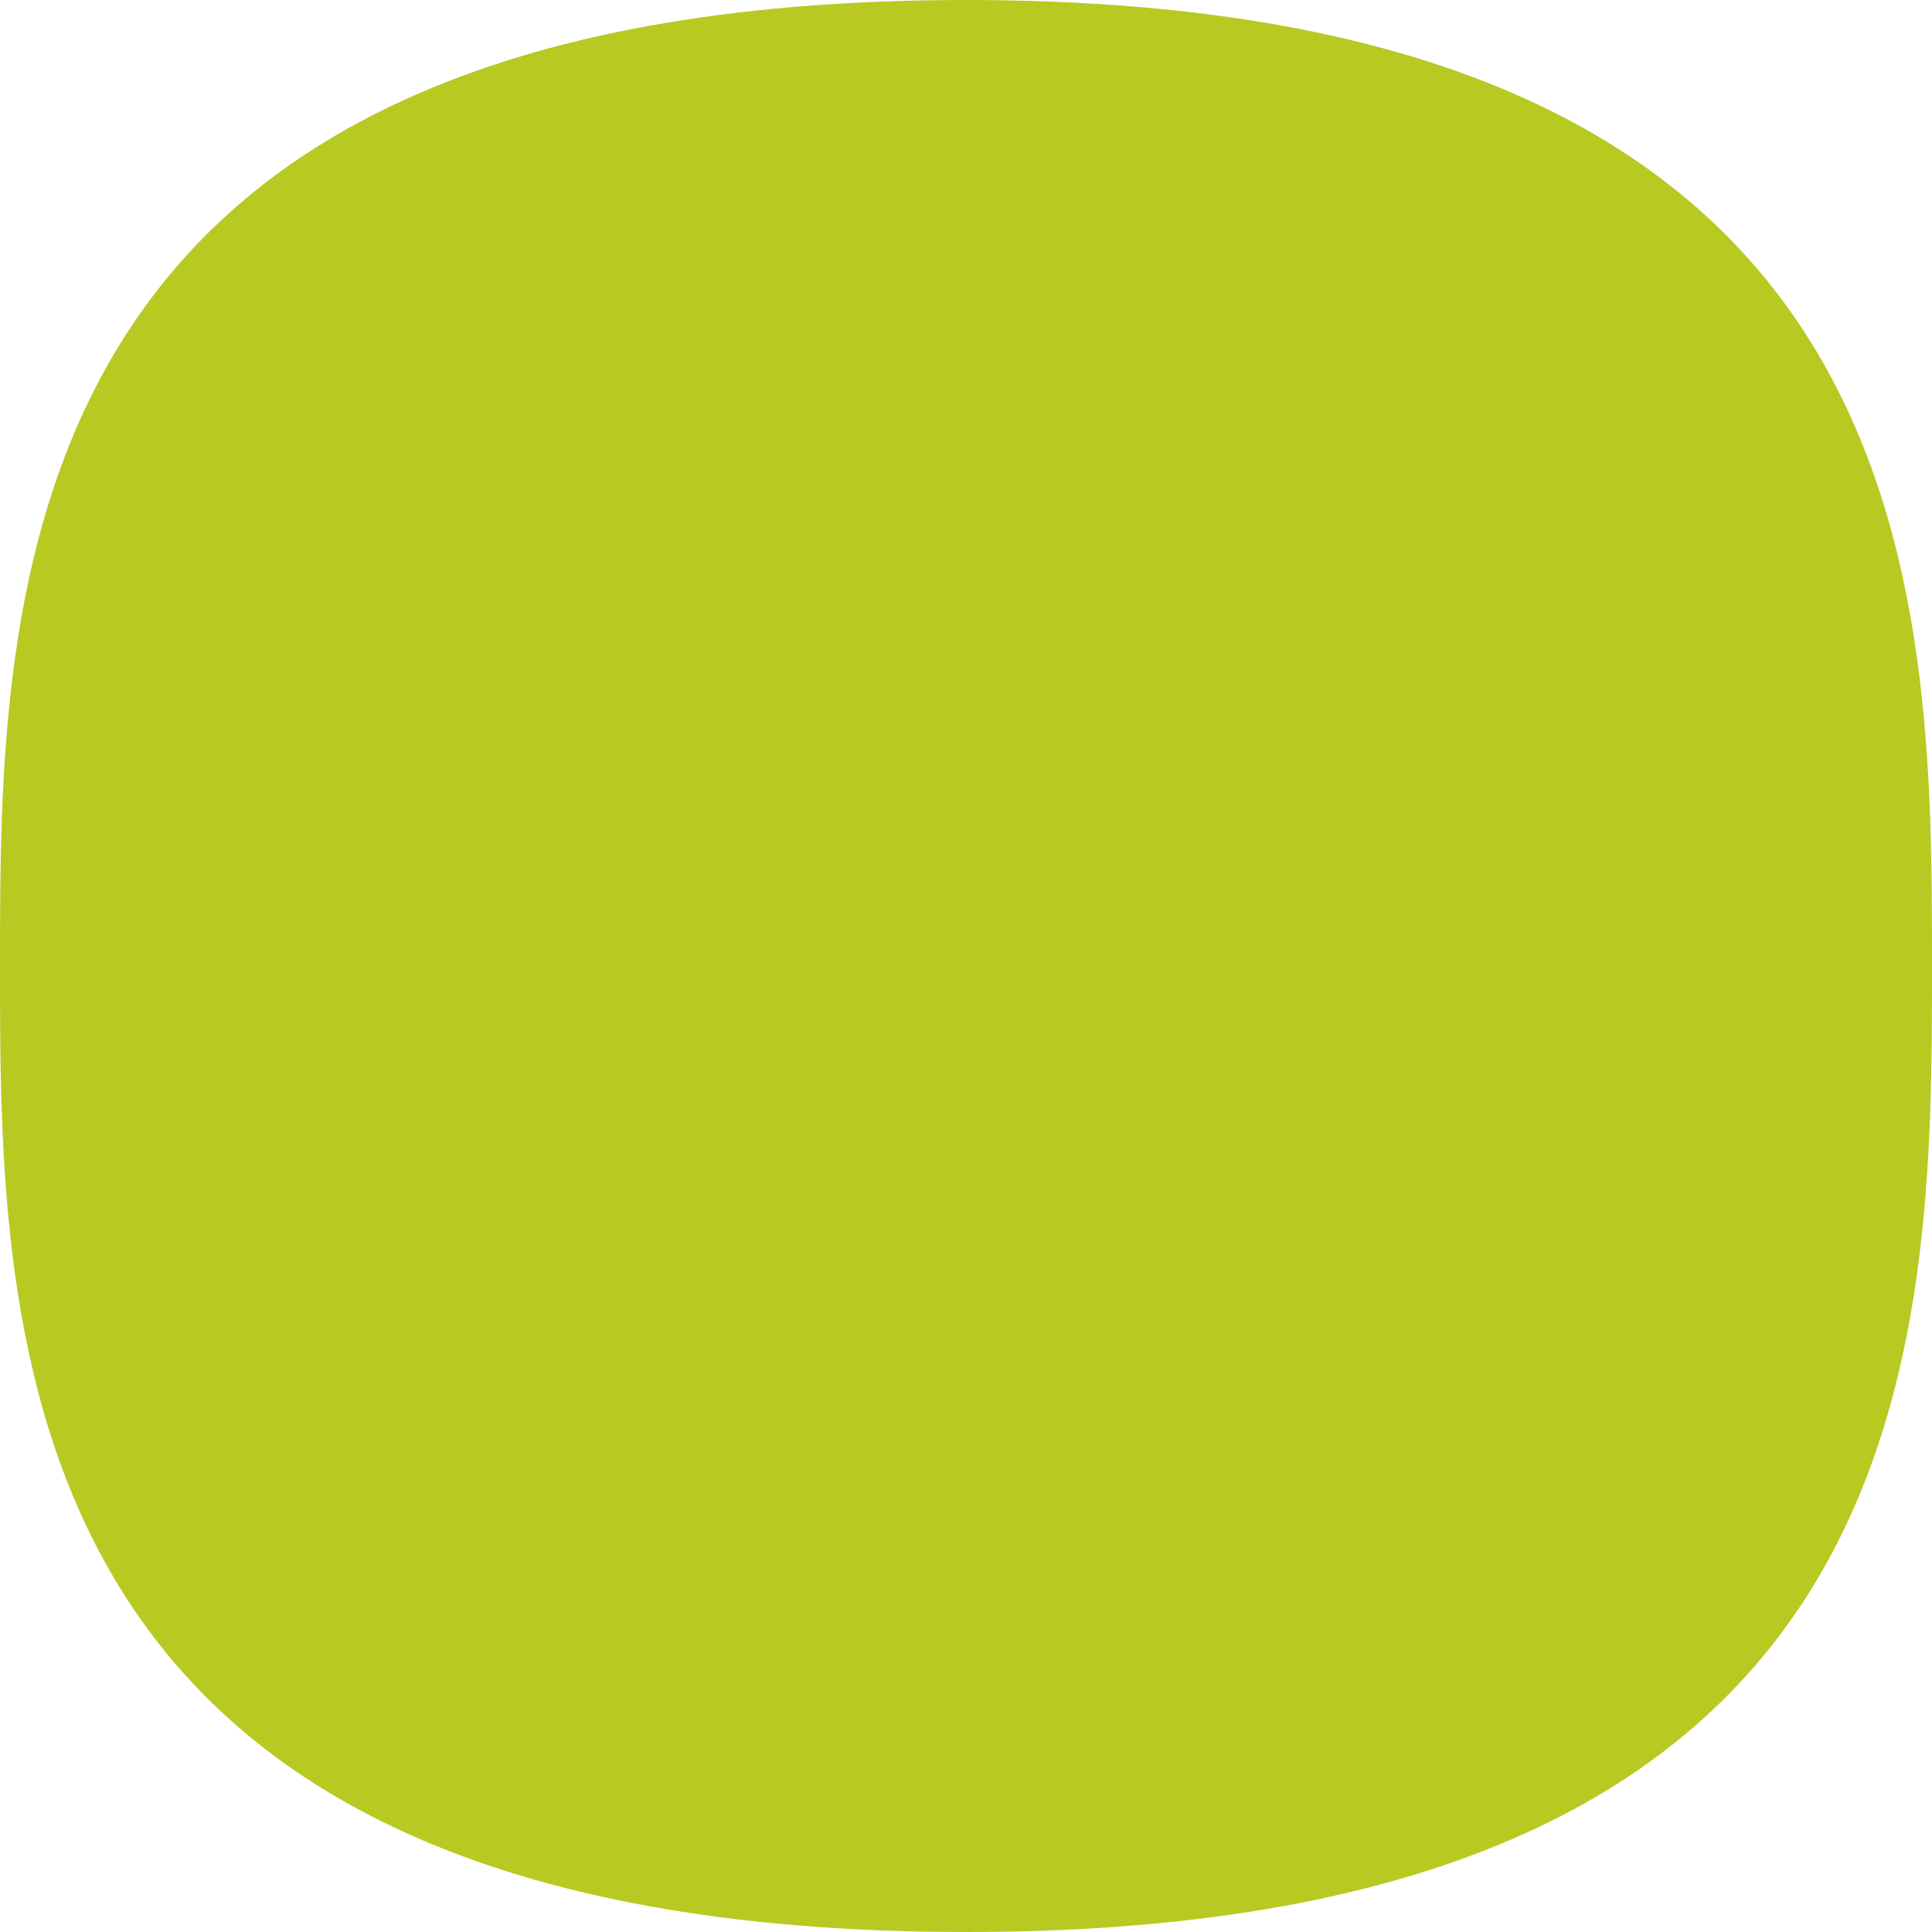 <?xml version="1.0" encoding="UTF-8"?> <svg xmlns="http://www.w3.org/2000/svg" width="200" height="200" viewBox="0 0 200 200" fill="none"> <g clip-path="url(#clip0_815_426)"> <path d="M0 100C0 61.3 0 0 100 0C200 0 200 61.3 200 100C200 138.7 200 200 100 200C0 200 0 138.7 0 100Z" fill="#B8C922"></path> </g> <defs> <clipPath id="clip0_815_426"> <rect width="200" height="200" fill="white"></rect> </clipPath> </defs> </svg> 